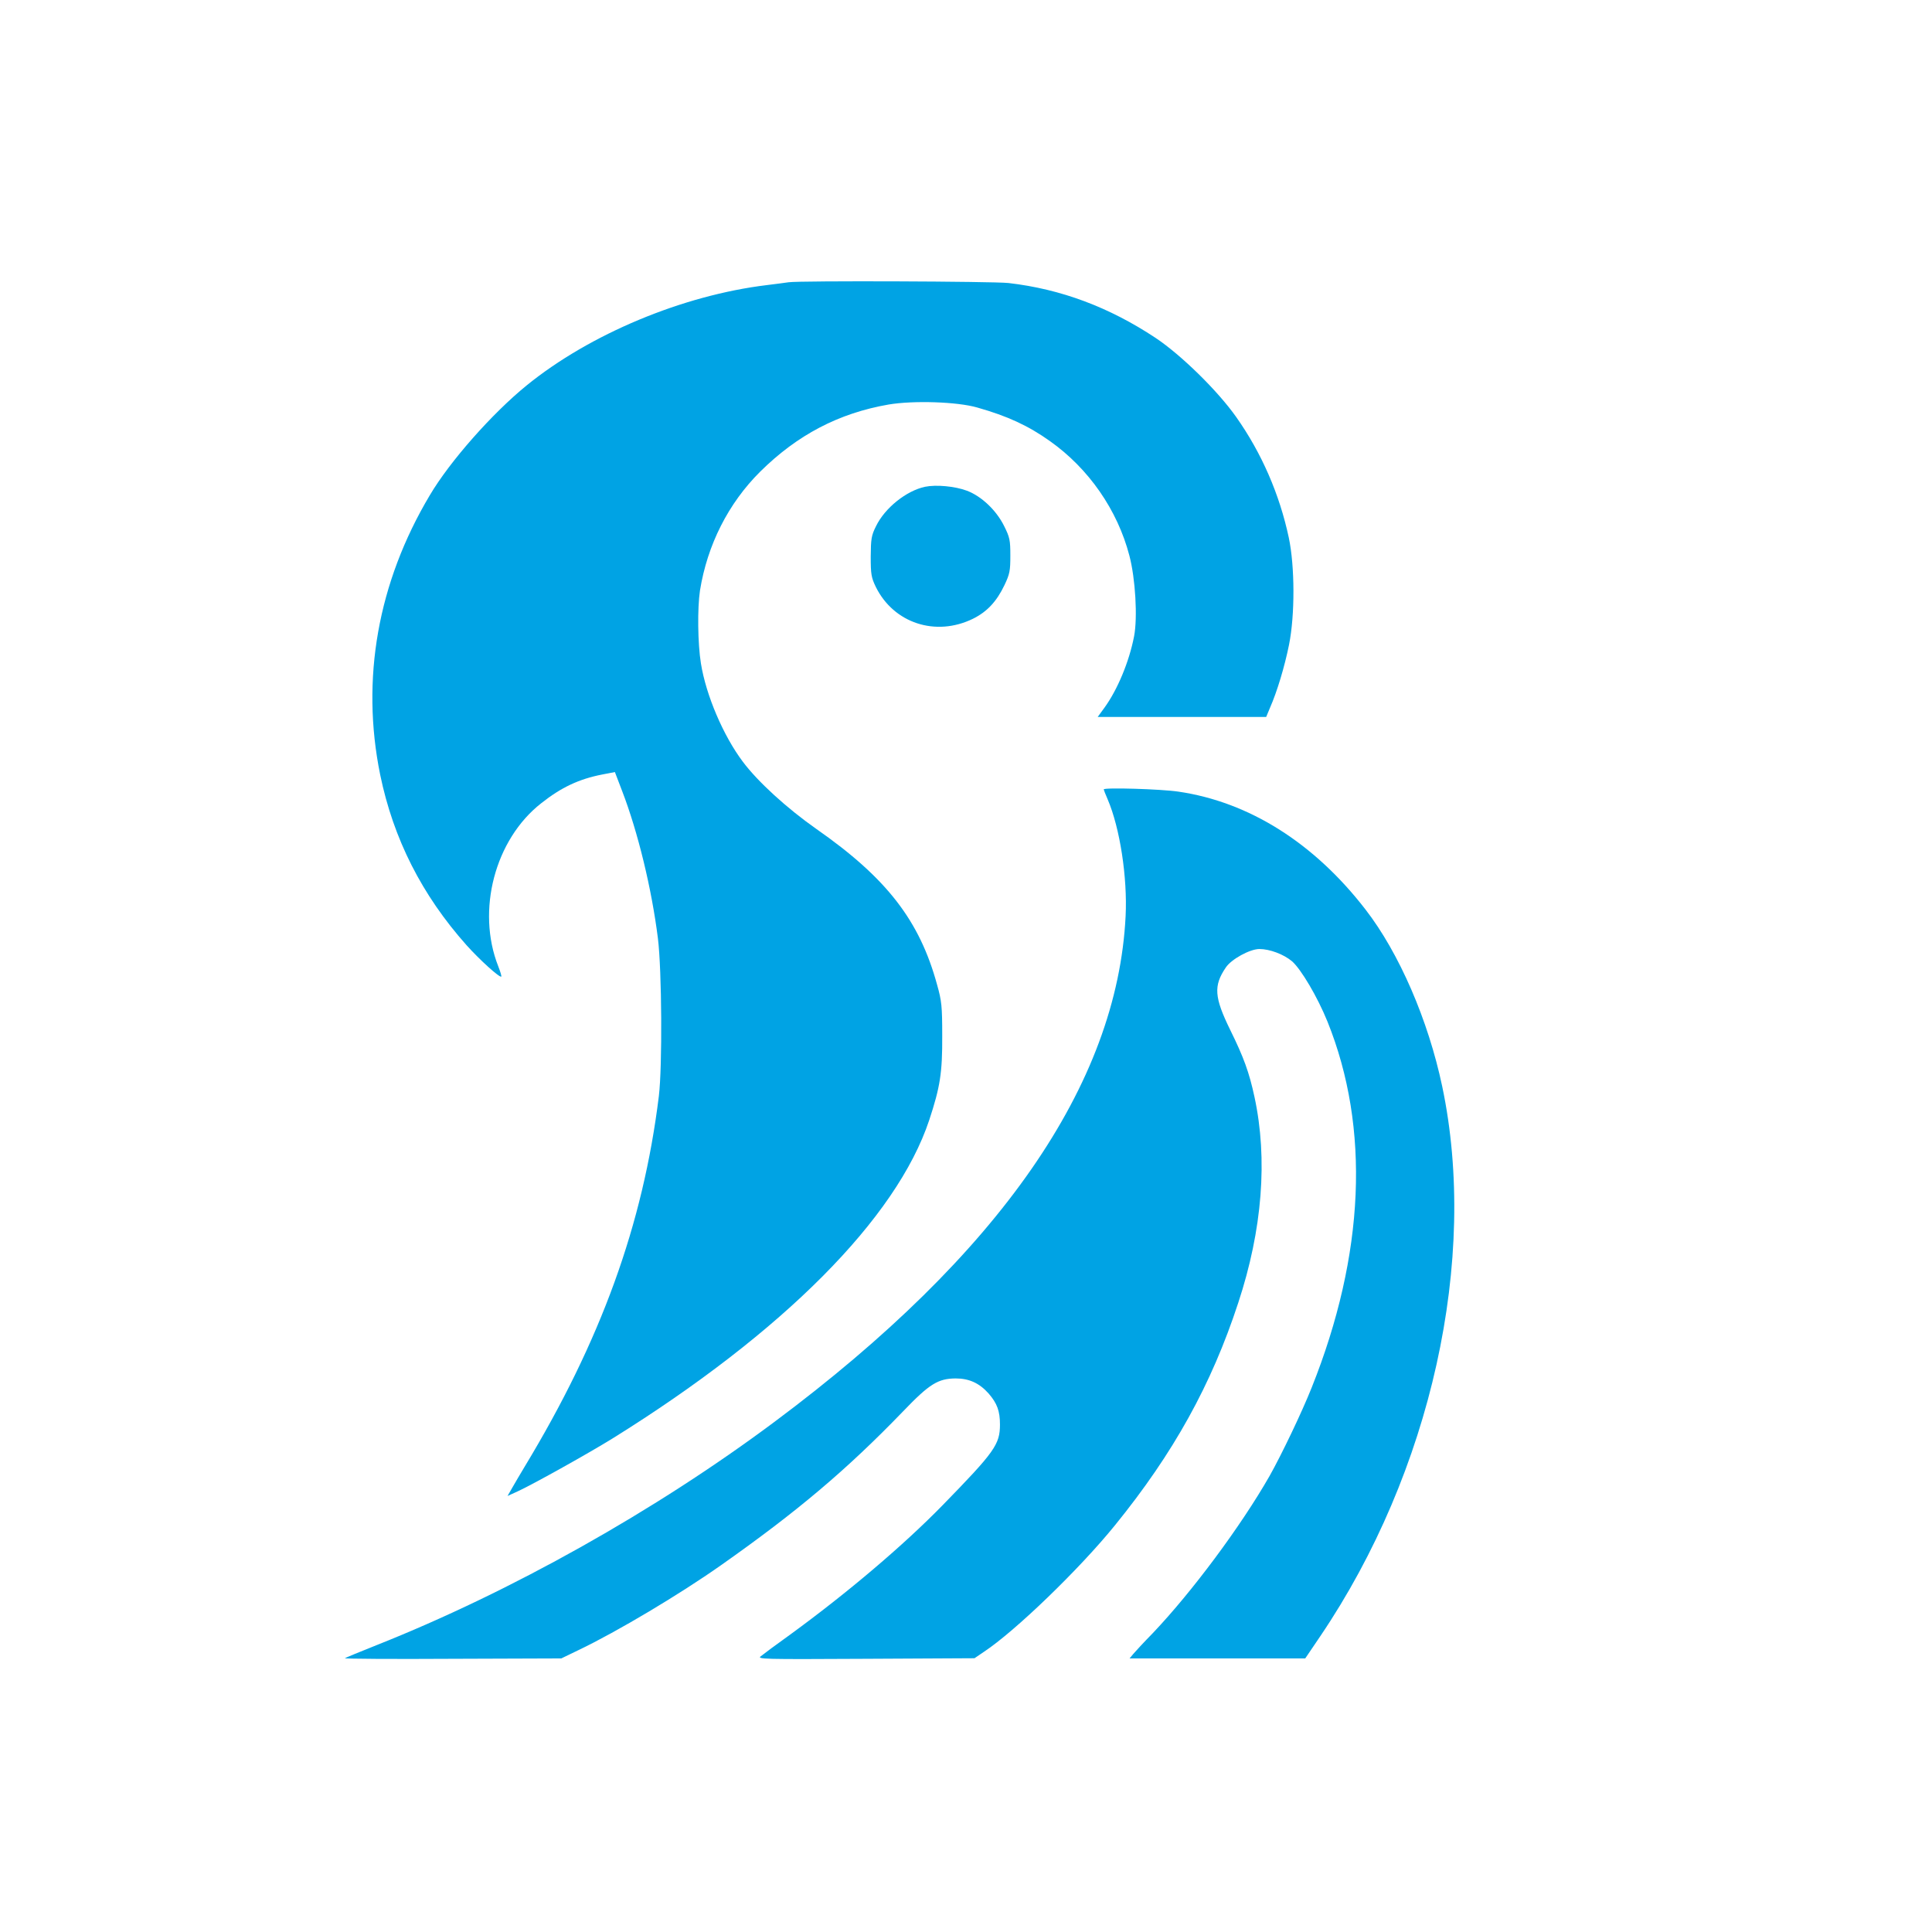 <?xml version="1.0" standalone="no"?>
<!DOCTYPE svg PUBLIC "-//W3C//DTD SVG 20010904//EN"
 "http://www.w3.org/TR/2001/REC-SVG-20010904/DTD/svg10.dtd">
<svg version="1.0" xmlns="http://www.w3.org/2000/svg"
 width="1024pt" height="1024pt" viewBox="0 0 1024 1024"
 preserveAspectRatio="xMidYMid meet">

<g transform="translate(0,1024) scale(0.1,-0.1)"
fill="#00a3e4" stroke="none">
<path d="M4180 8744 c-14 -2 -65 -9 -115 -15 -446 -54 -938 -259 -1274 -532
-181 -147 -406 -401 -513 -582 -276 -463 -366 -975 -263 -1481 70 -340 221
-638 458 -904 70 -78 176 -174 184 -166 2 2 -5 26 -16 54 -117 296 -18 673
228 865 106 84 200 128 323 152 l67 13 39 -102 c83 -216 156 -516 189 -779 21
-168 24 -681 5 -837 -84 -681 -307 -1296 -712 -1965 -20 -33 -48 -81 -63 -107
l-27 -47 57 26 c80 37 376 202 503 281 901 561 1502 1165 1675 1685 58 176 70
251 69 447 0 156 -3 185 -27 270 -93 341 -267 566 -641 827 -155 109 -309 249
-389 356 -103 137 -195 352 -222 521 -17 105 -19 292 -5 386 39 242 150 462
319 630 197 195 416 310 681 356 131 22 363 15 470 -16 159 -45 270 -96 385
-178 205 -145 358 -365 421 -607 32 -121 44 -328 25 -427 -26 -135 -88 -284
-158 -380 l-35 -48 447 0 446 0 20 48 c38 86 78 220 101 334 32 159 31 416 -1
568 -49 230 -144 449 -279 640 -98 139 -292 329 -427 419 -246 163 -502 259
-780 291 -82 9 -1104 13 -1165 4z"/>
<path d="M4903 7660 c-99 -21 -213 -112 -260 -209 -25 -50 -27 -67 -28 -161 0
-94 3 -111 27 -161 95 -192 317 -265 514 -169 75 37 126 91 168 179 28 59 31
76 31 156 0 82 -3 97 -33 157 -41 83 -120 158 -197 187 -64 24 -163 33 -222
21z"/>
<path d="M5850 6056 c0 -2 9 -26 21 -53 65 -152 105 -413 95 -618 -44 -893
-668 -1792 -1861 -2681 -631 -471 -1399 -902 -2110 -1184 -88 -35 -163 -66
-167 -69 -4 -3 253 -5 570 -3 l577 2 91 44 c207 99 535 295 754 449 405 285
668 507 967 817 140 146 185 173 278 174 72 0 126 -25 175 -80 45 -52 60 -93
60 -164 0 -106 -28 -145 -304 -428 -208 -213 -504 -464 -807 -685 -74 -53
-144 -105 -156 -115 -22 -16 3 -17 555 -14 l577 3 50 34 c165 109 506 438 694
670 311 383 512 746 654 1180 128 388 157 762 86 1091 -28 130 -57 210 -129
356 -84 172 -89 233 -23 330 29 44 128 98 178 98 55 0 129 -28 173 -65 48 -42
135 -189 188 -320 227 -563 198 -1235 -84 -1940 -53 -133 -159 -354 -223 -468
-152 -266 -410 -613 -618 -832 -48 -49 -95 -100 -105 -112 l-19 -23 466 0 465
0 80 118 c588 869 839 2000 646 2914 -74 351 -228 707 -407 938 -272 352 -616
569 -990 624 -92 14 -397 23 -397 12z"/>
</g>
</svg>
